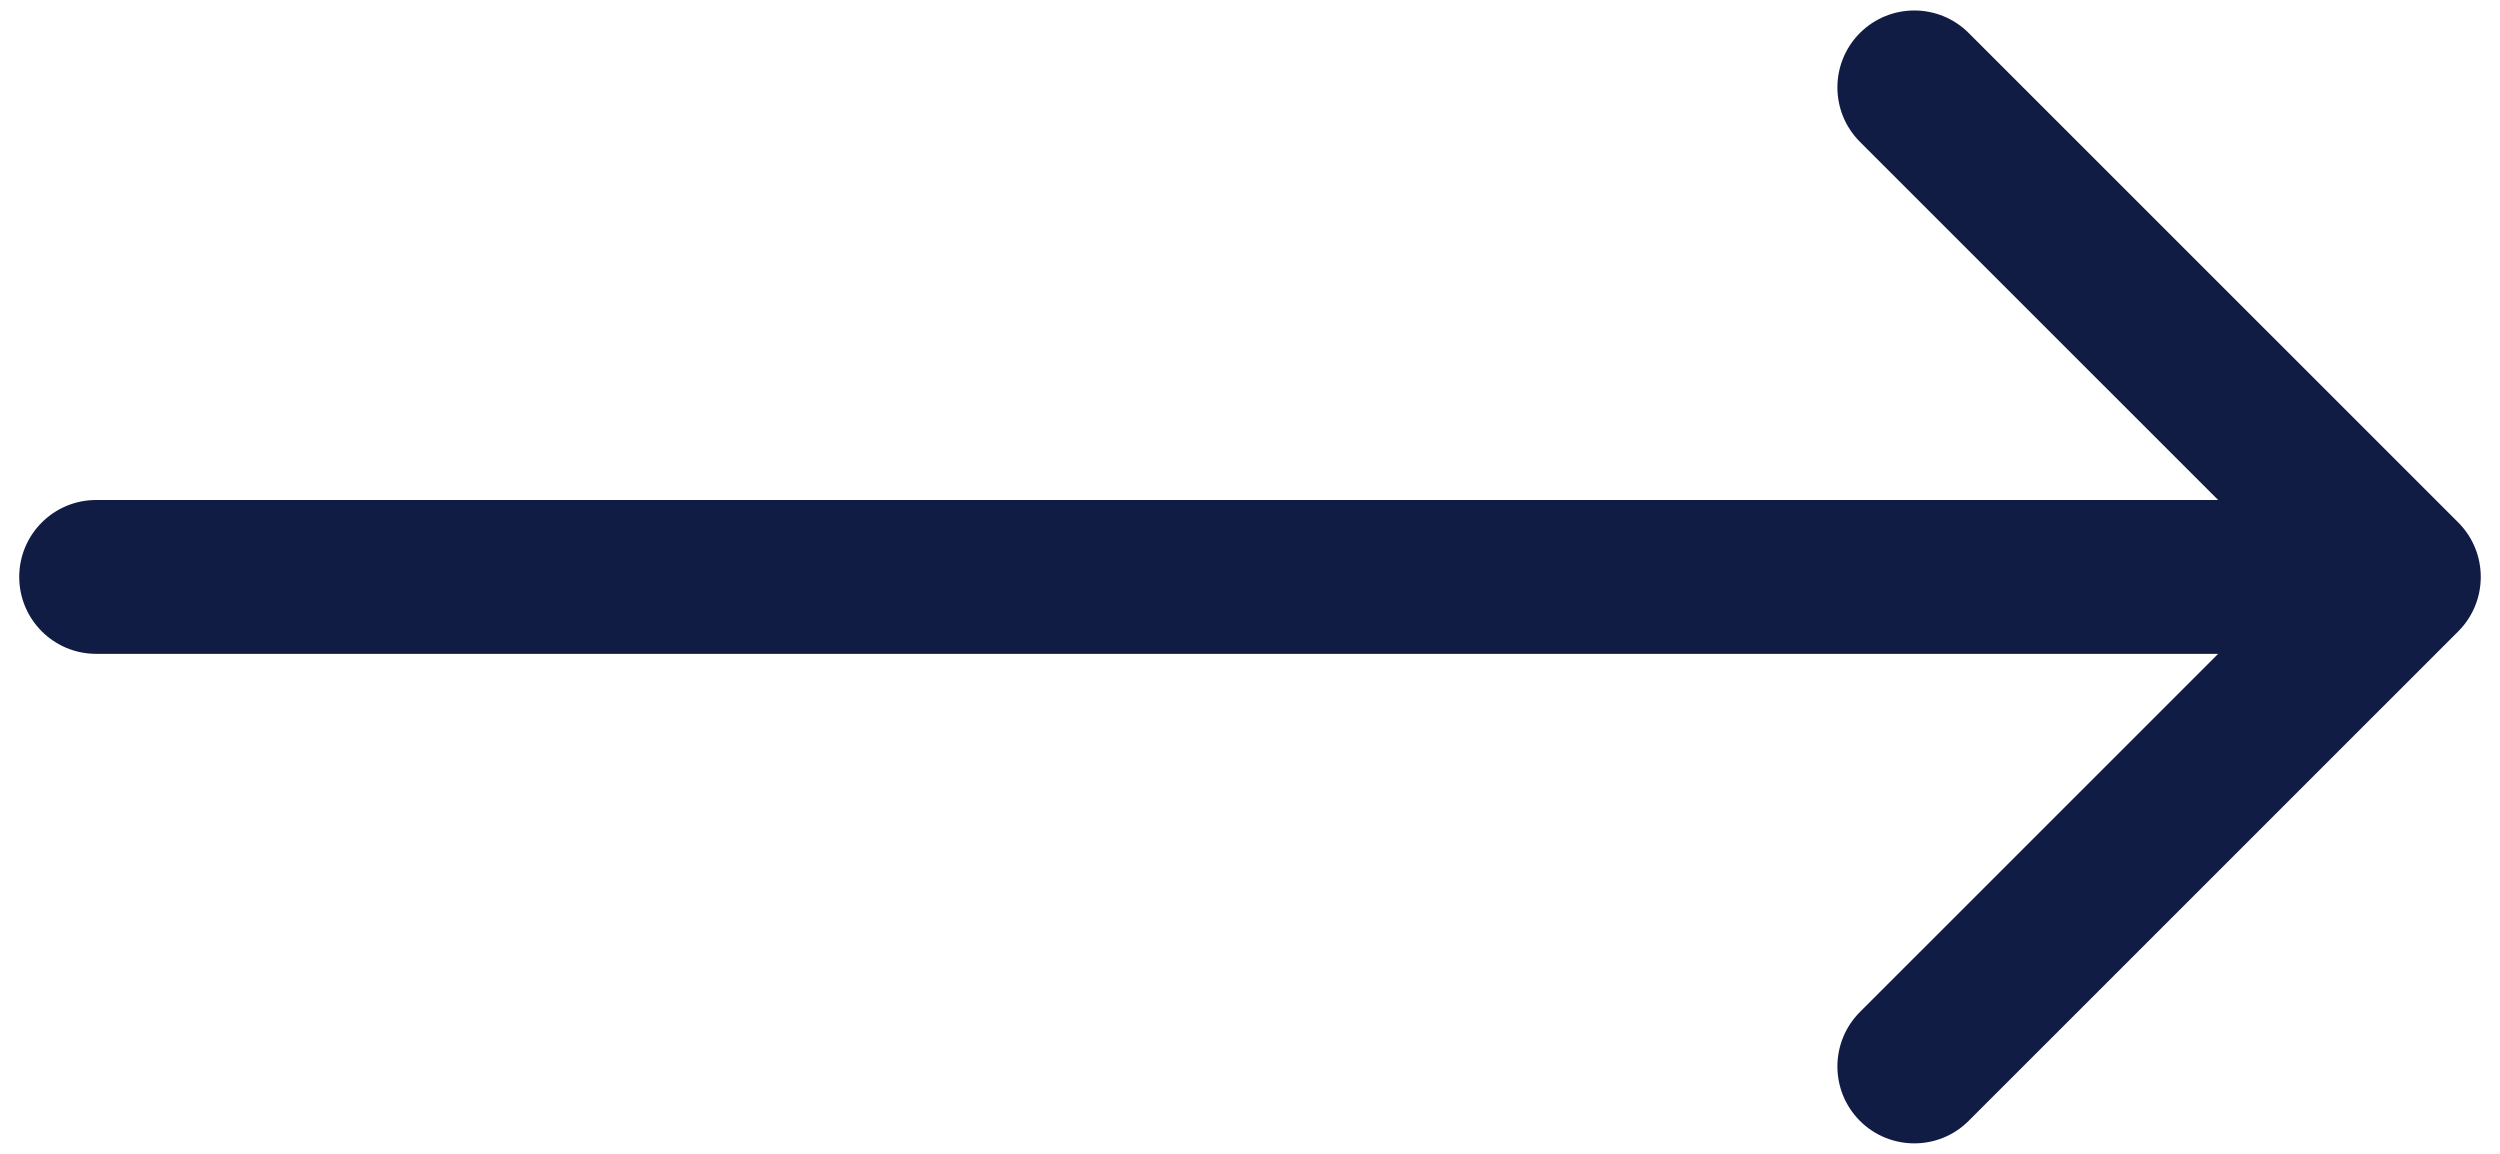 <?xml version="1.0" encoding="UTF-8"?>
<svg xmlns="http://www.w3.org/2000/svg" width="26" height="12" viewBox="0 0 26 12" fill="none">
  <path d="M1 5.2C0.558 5.2 0.2 5.558 0.2 6C0.2 6.442 0.558 6.8 1 6.8L1 5.2ZM25.566 6.566C25.878 6.253 25.878 5.747 25.566 5.434L20.474 0.343C20.162 0.031 19.656 0.031 19.343 0.343C19.031 0.656 19.031 1.162 19.343 1.475L23.869 6L19.343 10.525C19.031 10.838 19.031 11.344 19.343 11.657C19.656 11.969 20.162 11.969 20.474 11.657L25.566 6.566ZM1 6.8L25 6.8L25 5.2L1 5.2L1 6.8Z" fill="#101C44"></path>
</svg>
